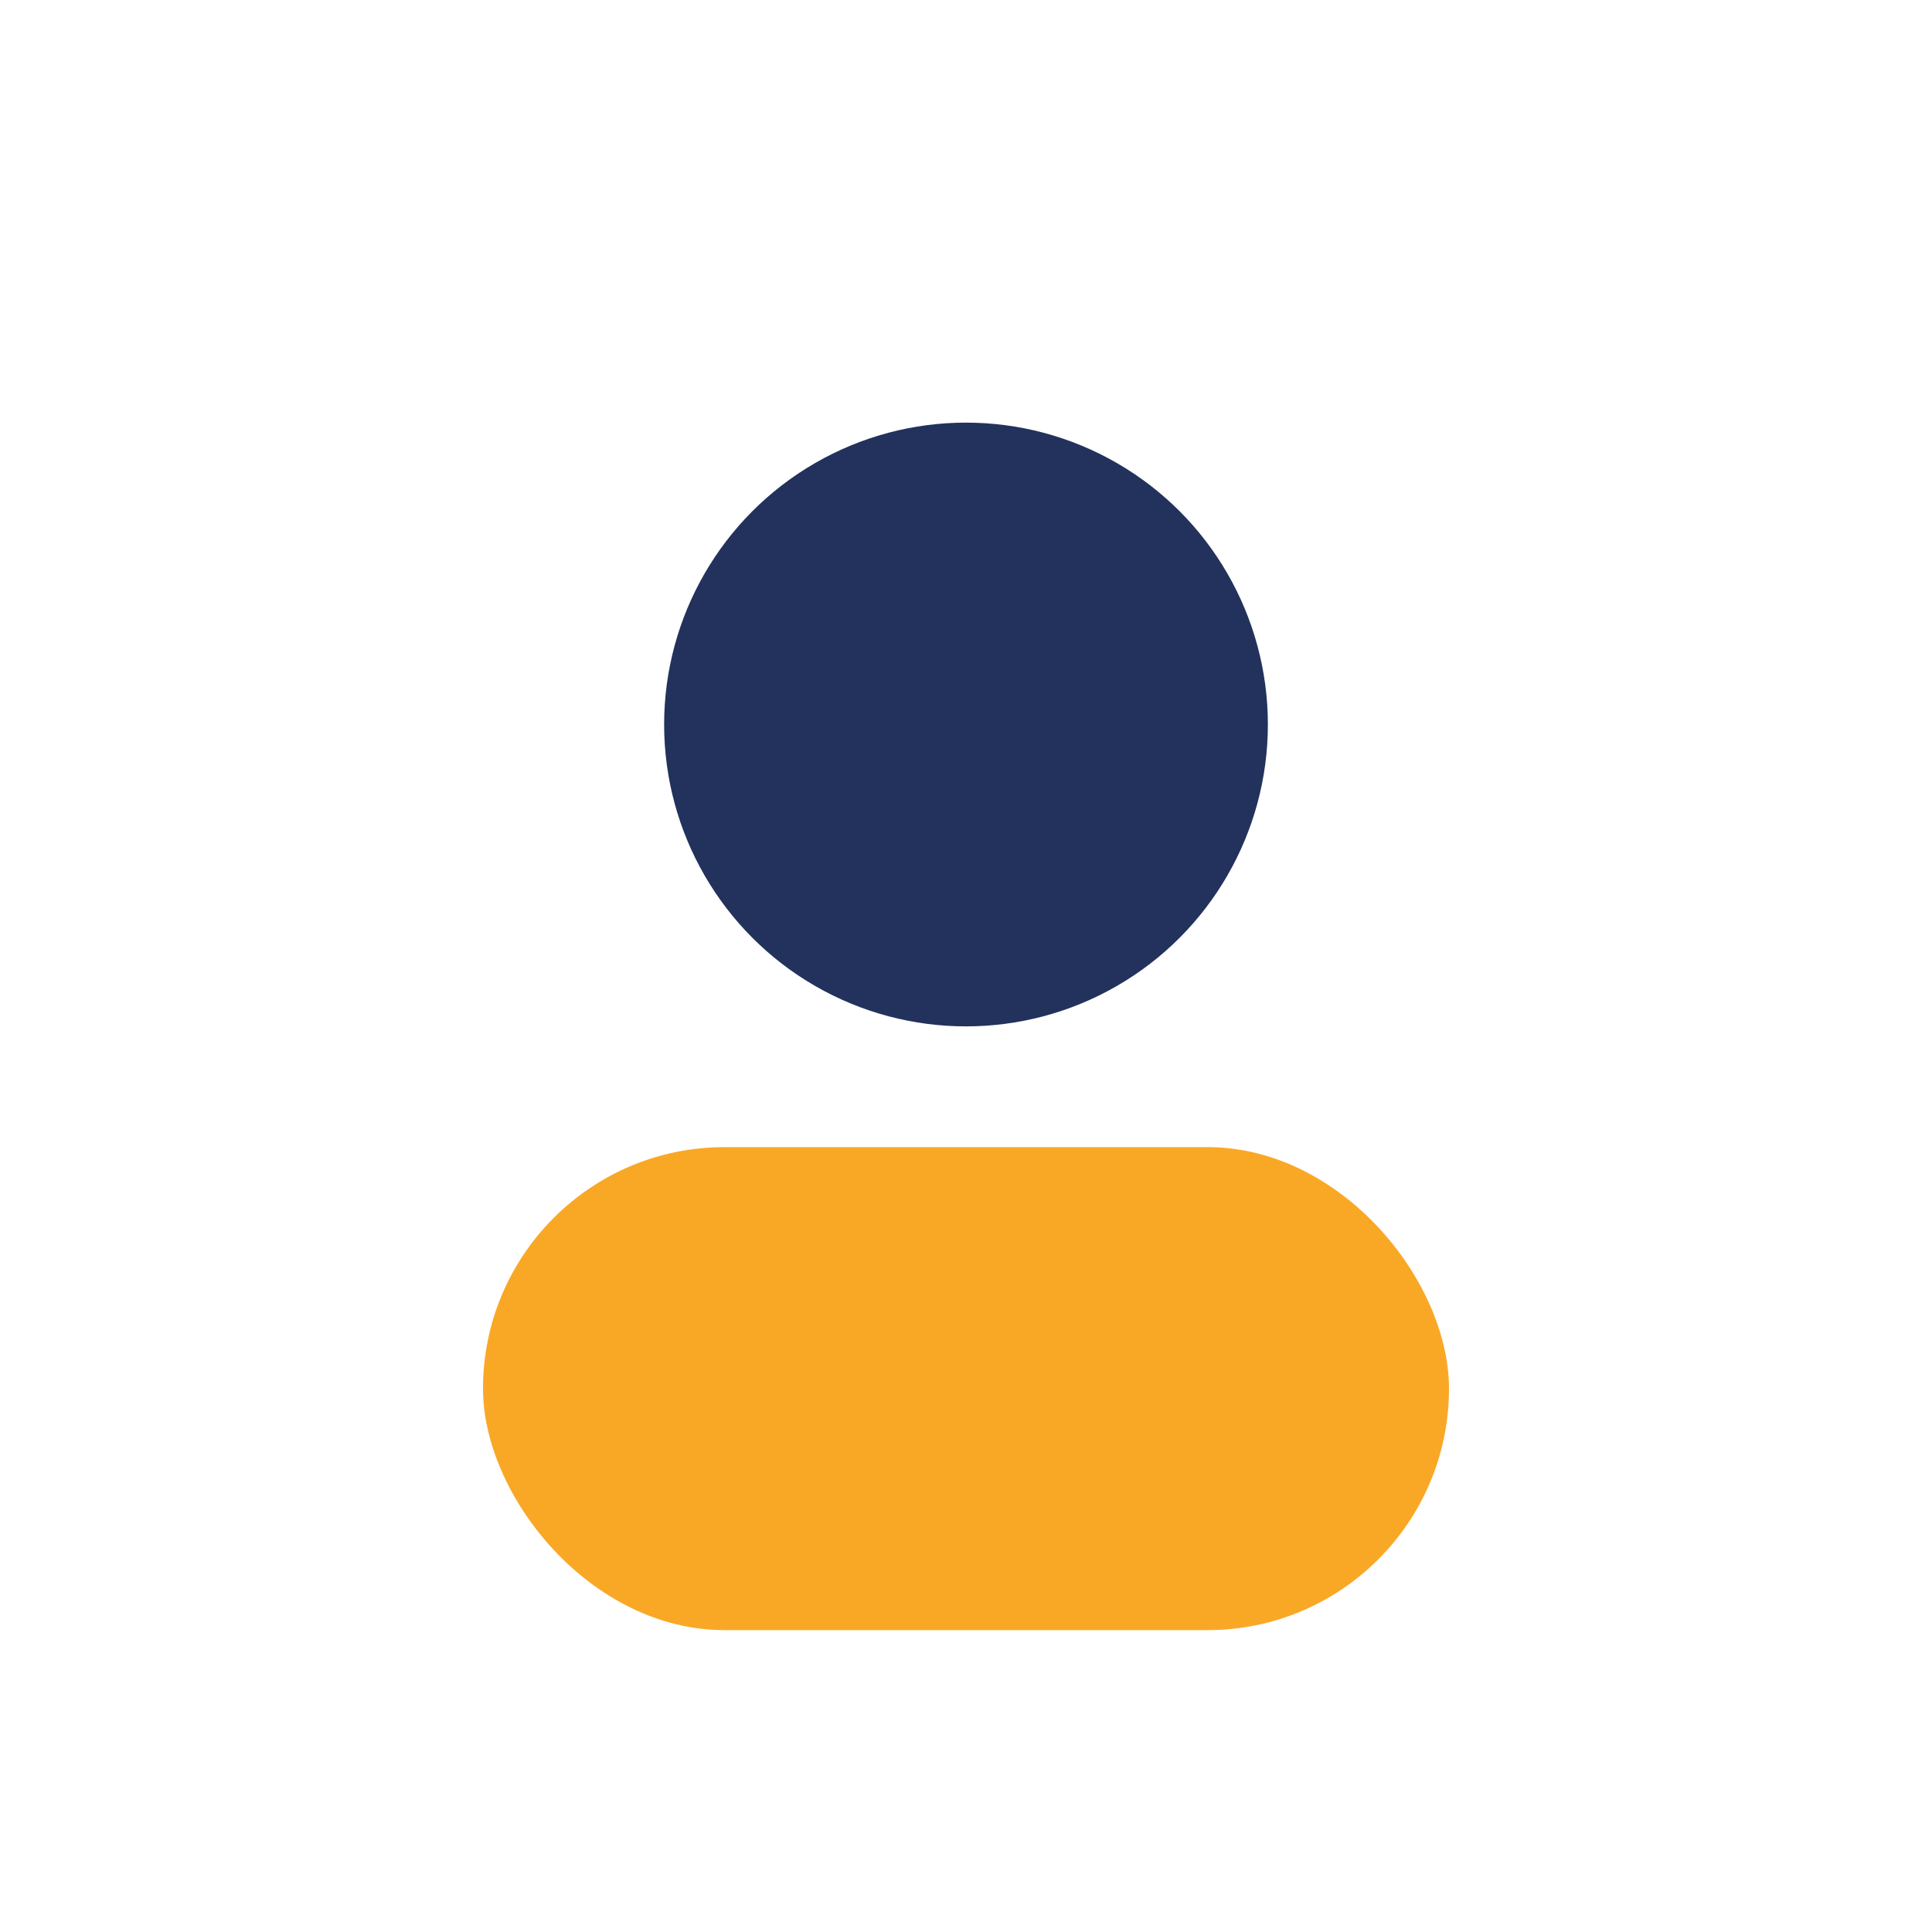 <?xml version="1.0" encoding="UTF-8"?>
<svg xmlns="http://www.w3.org/2000/svg" width="32" height="32" viewBox="0 0 32 32"><circle cx="16" cy="12" r="5" fill="#22325C"/><rect x="8" y="19" width="16" height="8" rx="4" fill="#F9A826"/></svg>